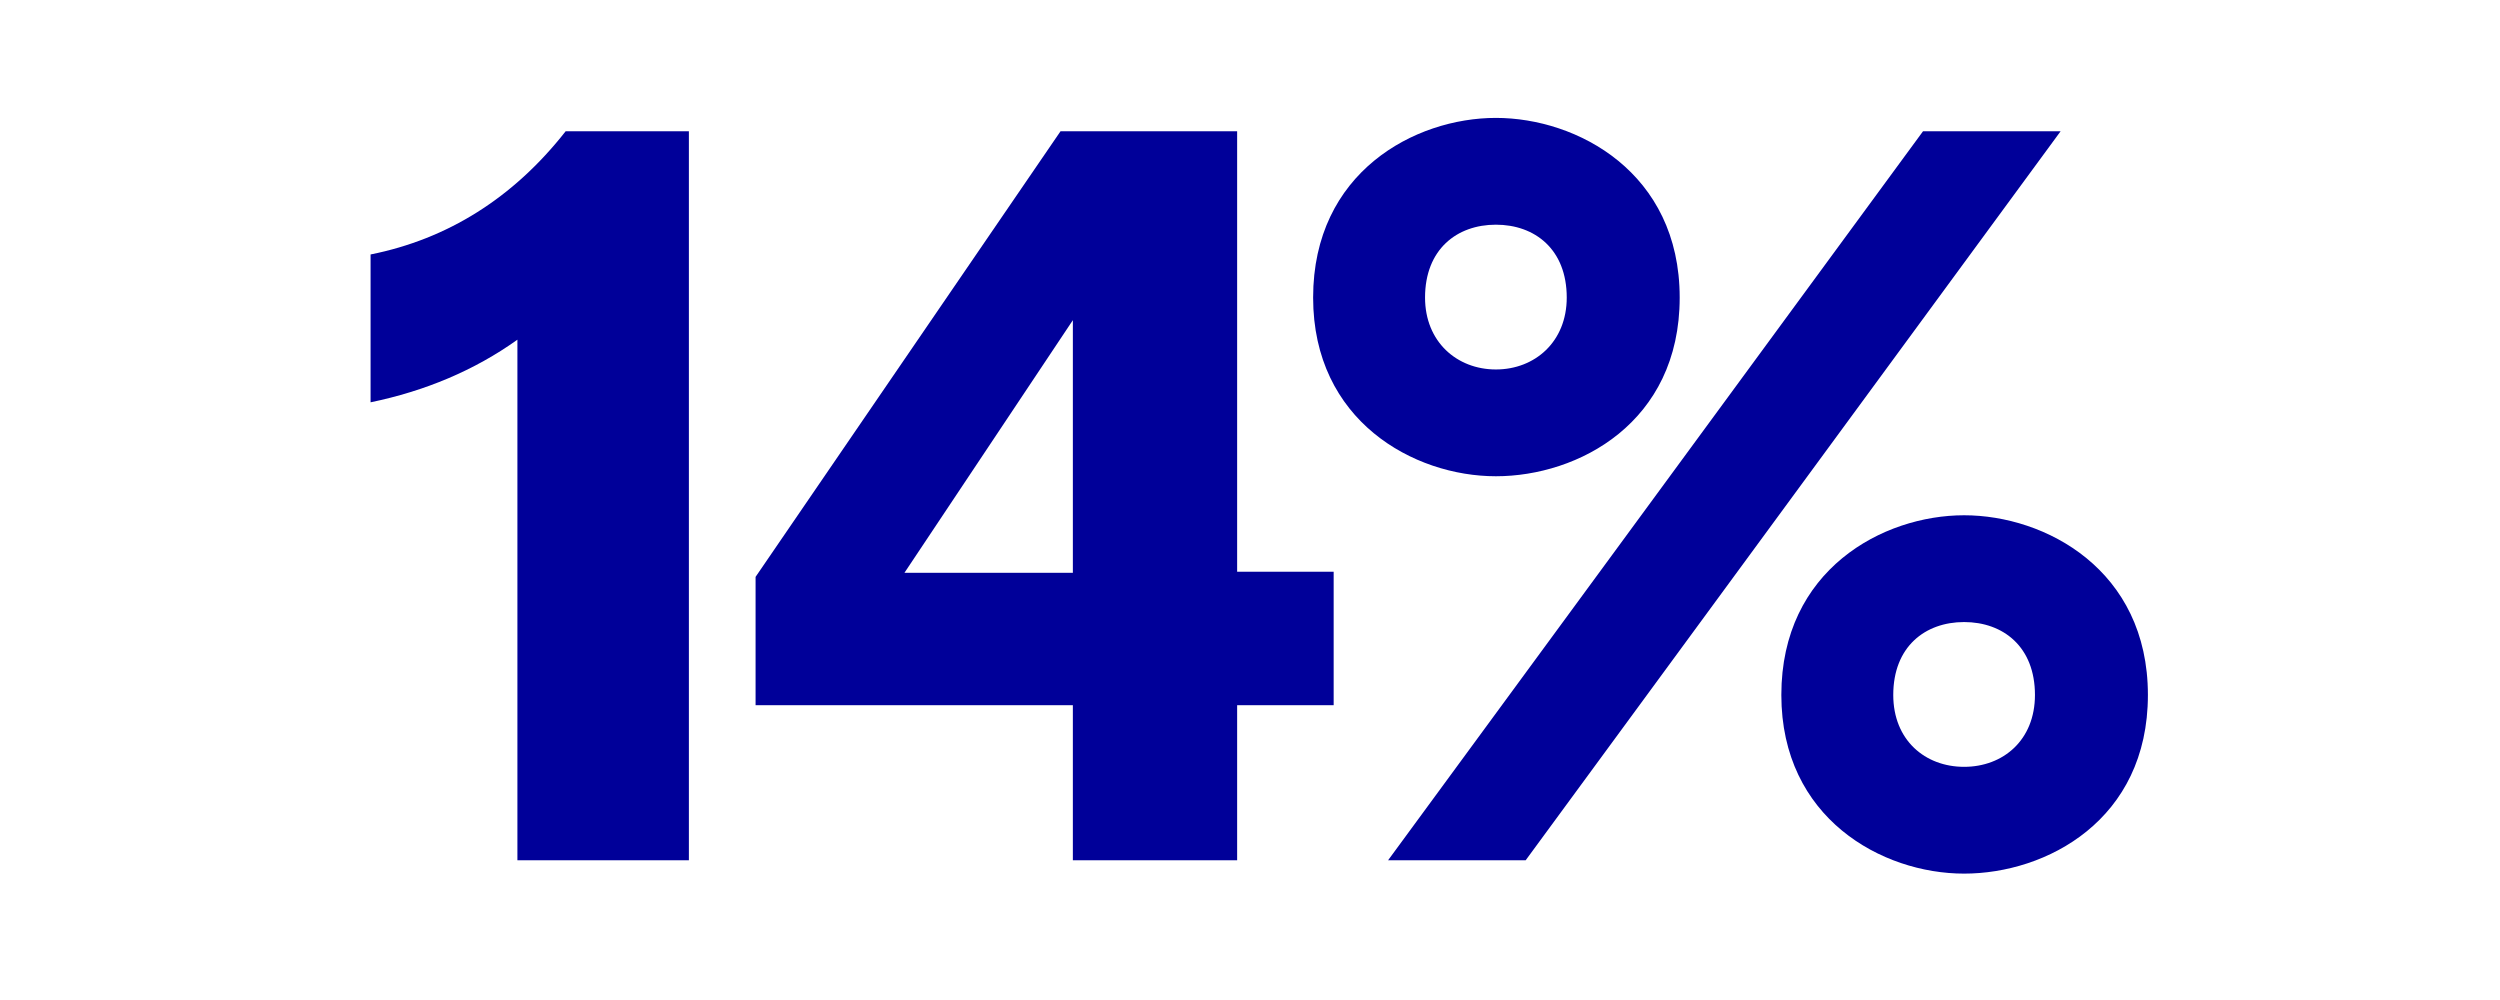 <?xml version="1.0" encoding="UTF-8"?>
<svg id="Calque_1" data-name="Calque 1" xmlns="http://www.w3.org/2000/svg" viewBox="0 0 560 224">
  <defs>
    <style>
      .cls-1 {
        fill: #009;
      }
    </style>
  </defs>
  <path class="cls-1" d="M115.9,192.7v-116.61c-9.66,6.9-20.7,11.5-32.89,14.03v-33.12c17.25-3.45,31.97-12.65,43.7-27.6h27.6v163.3h-38.41Z"/>
  <path class="cls-1" d="M240.32,192.7v-34.73h-71.07v-28.75L237.56,29.4h39.56v98.67h21.62v29.9h-21.62v34.73h-36.8ZM202.6,128.3h37.72v-56.58l-37.72,56.58Z"/>
  <path class="cls-1" d="M294.14,66.66c0-28.06,22.77-40.25,40.94-40.25s41.17,12.19,41.17,40.25-22.77,40.02-41.17,40.02-40.94-12.42-40.94-40.02ZM310.93,192.7L430.76,29.4h30.82l-119.83,163.3h-30.82ZM350.95,66.66c0-10.81-7.13-16.33-15.87-16.33s-15.87,5.52-15.87,16.33c0,9.89,7.13,16.1,15.87,16.1s15.87-6.21,15.87-16.1ZM399.02,155.67c0-28.06,22.77-40.25,40.94-40.25s41.17,12.19,41.17,40.25-22.77,40.02-41.17,40.02-40.94-12.42-40.94-40.02ZM455.83,155.67c0-10.81-7.13-16.33-15.87-16.33s-15.87,5.52-15.87,16.33c0,10.12,7.13,16.1,15.87,16.1s15.87-5.98,15.87-16.1Z"/>
</svg>